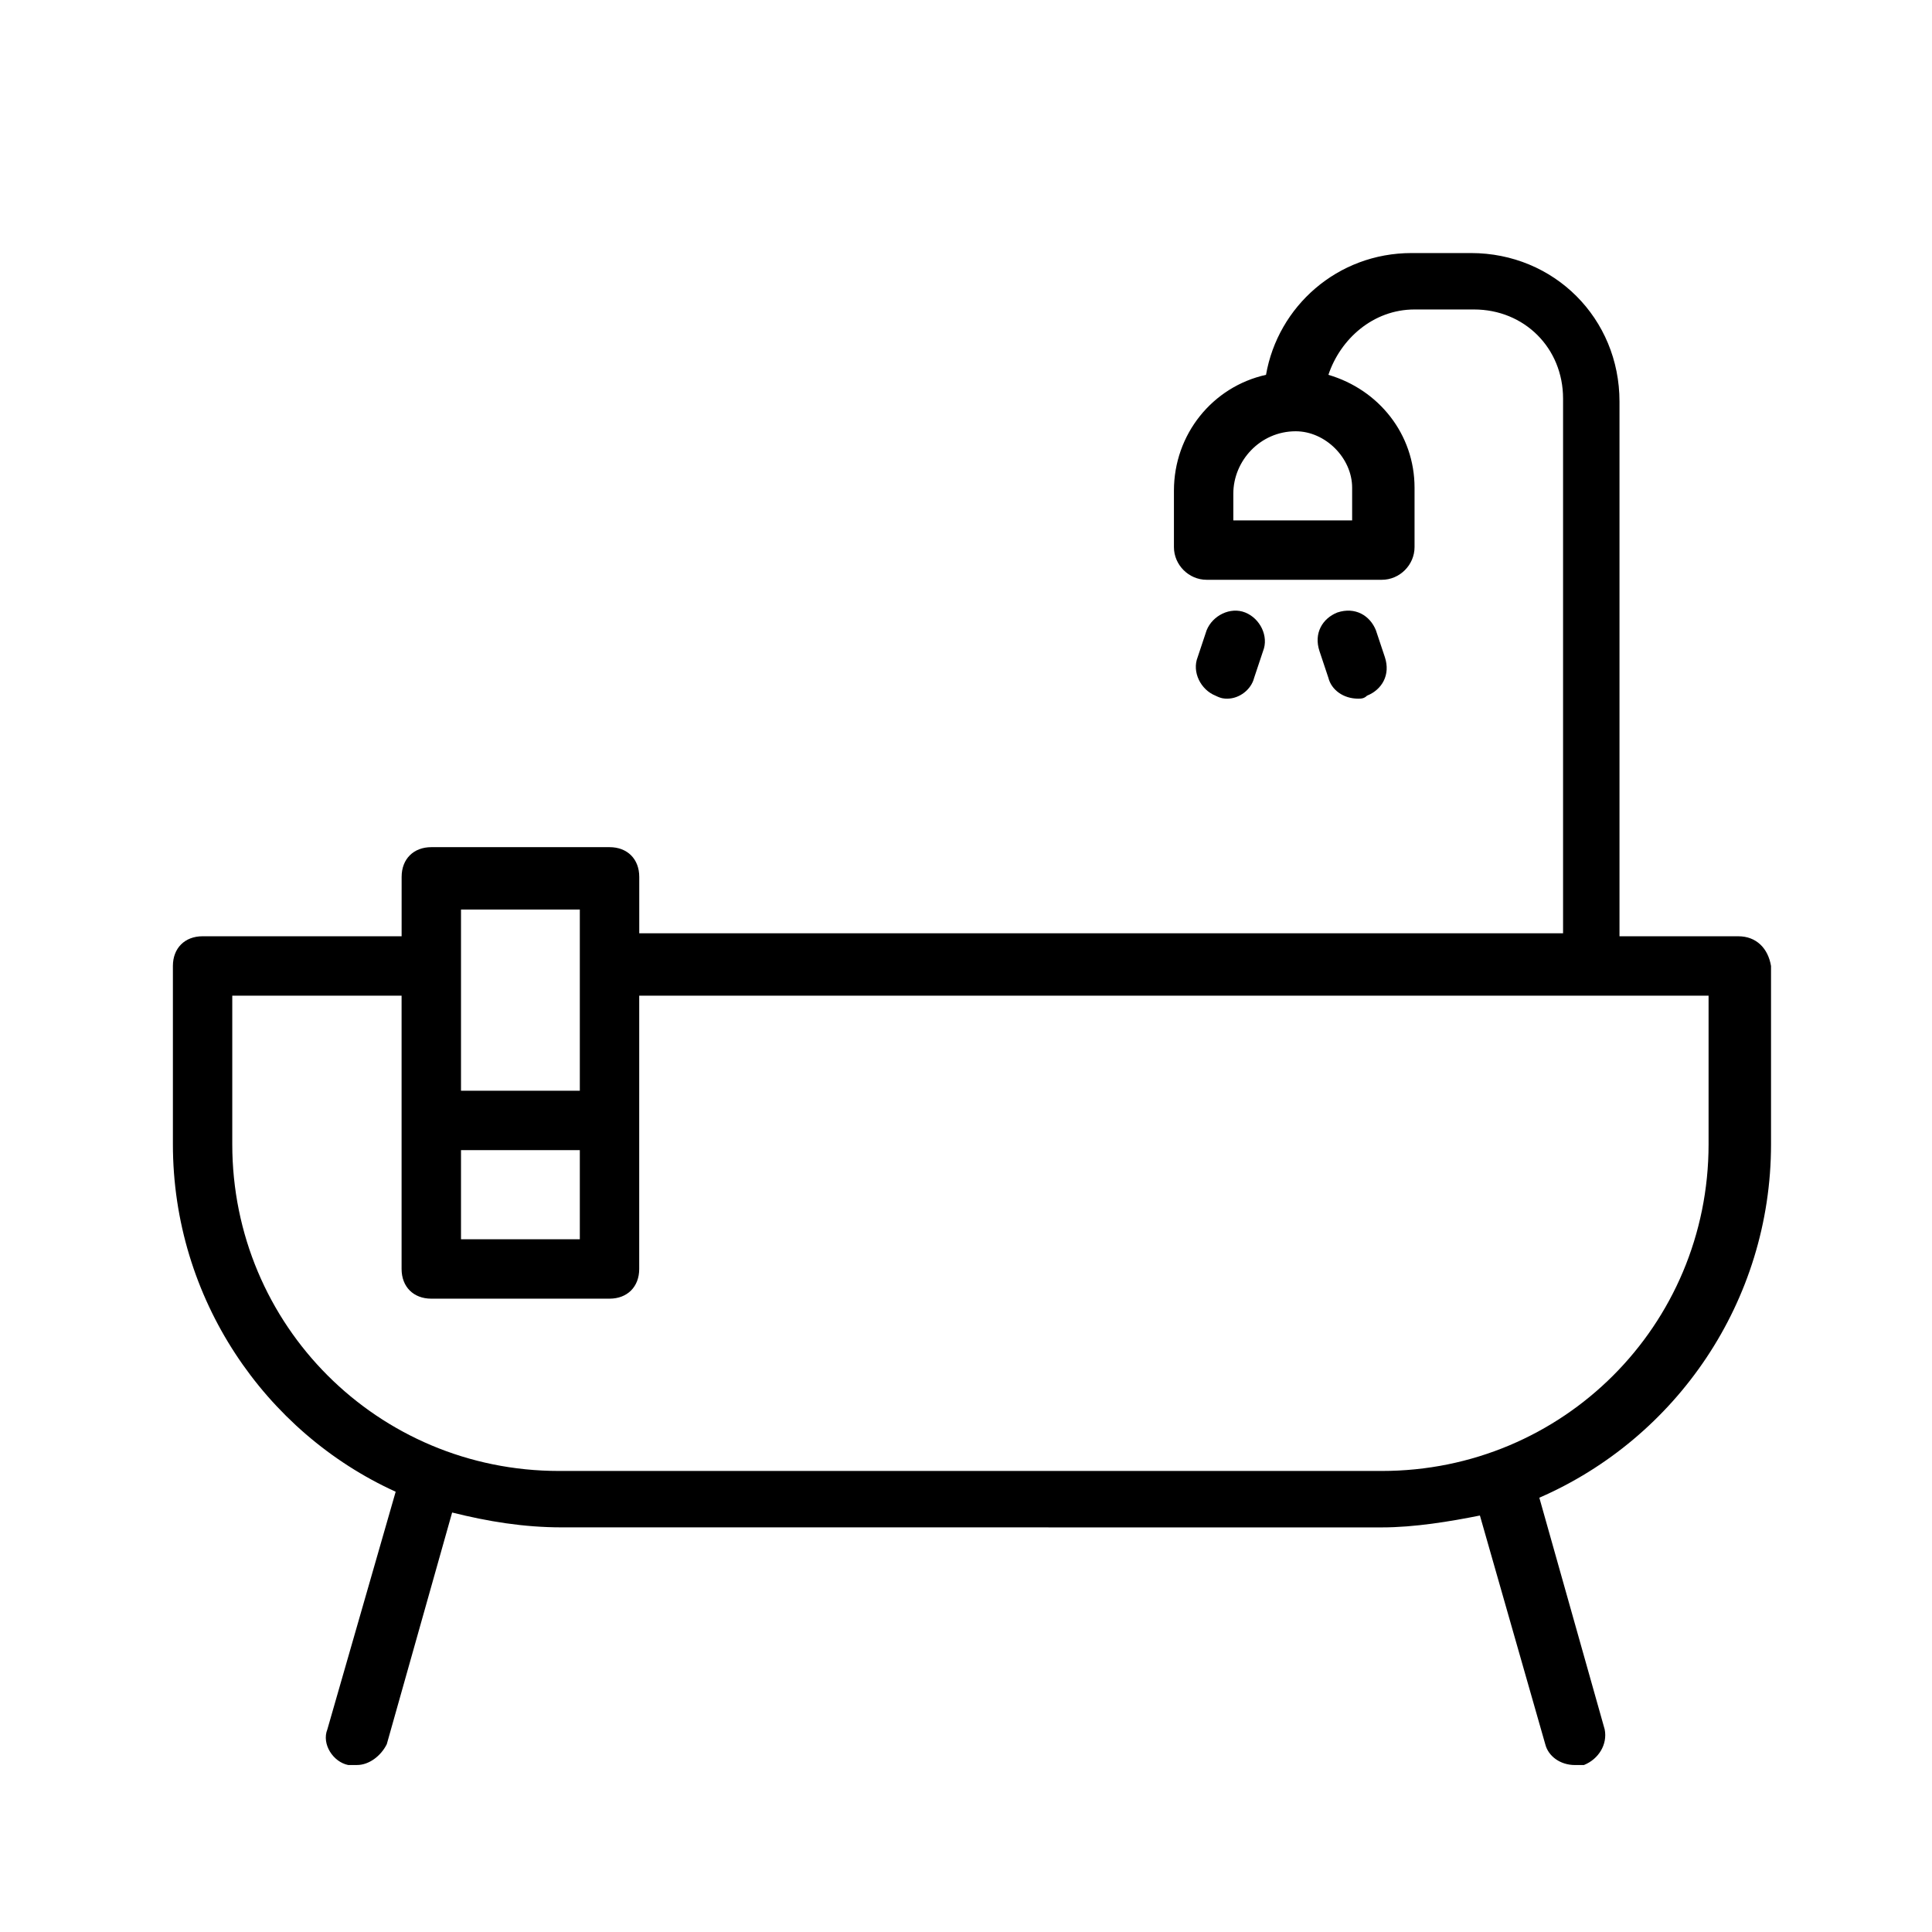<?xml version="1.0" encoding="UTF-8"?>
<!-- Uploaded to: SVG Repo, www.svgrepo.com, Generator: SVG Repo Mixer Tools -->
<svg fill="#000000" width="800px" height="800px" version="1.1" viewBox="144 144 512 512" xmlns="http://www.w3.org/2000/svg">
 <g>
  <path d="m469.27 329.15c3.148 0 6.297-2.363 7.086-5.512l2.363-7.086c1.574-3.938-0.789-8.66-4.723-10.234-3.938-1.574-8.66 0.789-10.234 4.723l-2.363 7.086c-1.574 3.938 0.789 8.66 4.723 10.234 1.574 0.789 2.359 0.789 3.148 0.789z"/>
  <path d="m503.91 329.15c0.789 0 1.574 0 2.363-0.789 3.938-1.574 6.297-5.512 4.723-10.234l-2.363-7.086c-1.574-3.938-5.512-6.297-10.234-4.723-3.938 1.574-6.297 5.512-4.723 10.234l2.363 7.086c0.785 3.152 3.934 5.512 7.871 5.512z"/>
  <path d="m604.67 392.12h-31.488v-141.7c0-22.043-17.32-39.359-39.359-39.359h-15.742c-19.68 0-35.426 14.168-38.574 32.273-14.168 3.148-24.402 15.742-24.402 30.699v14.957c0 4.723 3.938 8.66 8.66 8.66h46.445c4.723 0 8.66-3.938 8.66-8.66v-15.742c0-14.168-9.445-25.977-22.828-29.914 3.148-9.445 11.809-17.32 22.828-17.32h15.742c13.383 0 23.617 10.234 23.617 23.617v141.7l-244.82 0.004v-14.957c0-4.723-3.148-7.871-7.871-7.871h-47.23c-4.723 0-7.871 3.148-7.871 7.871l-0.004 15.742h-52.742c-4.723 0-7.871 3.148-7.871 7.871v47.23c0 40.934 24.402 76.359 59.039 92.102l-18.105 62.977c-1.574 3.938 1.574 8.66 5.512 9.445h2.363c3.148 0 6.297-2.363 7.871-5.512l17.32-61.402c9.445 2.363 18.895 3.938 29.125 3.938l217.27 0.008c8.66 0 18.105-1.574 25.977-3.148l17.32 60.613c0.789 3.148 3.938 5.512 7.871 5.512h2.363c3.938-1.574 6.297-5.512 5.512-9.445l-17.32-61.402c36.211-15.742 61.402-51.957 61.402-93.676v-47.23c-0.789-4.731-3.938-7.879-8.66-7.879zm-102.34-118.87v8.66h-31.488v-7.086c0-8.66 7.086-16.531 16.531-16.531 7.871 0 14.957 7.086 14.957 14.957zm-236.16 175.55h31.488v23.617h-31.488zm0-63.762h31.488v48.02h-31.488zm330.62 62.188c0 48.02-38.574 86.594-86.594 86.594h-218.05c-48.02 0-86.594-38.574-86.594-86.594v-39.359h44.871v72.422c0 4.723 3.148 7.871 7.871 7.871h47.23c4.723 0 7.871-3.148 7.871-7.871v-39.359l0.004-33.062h283.39z"/>
 </g>
</svg>